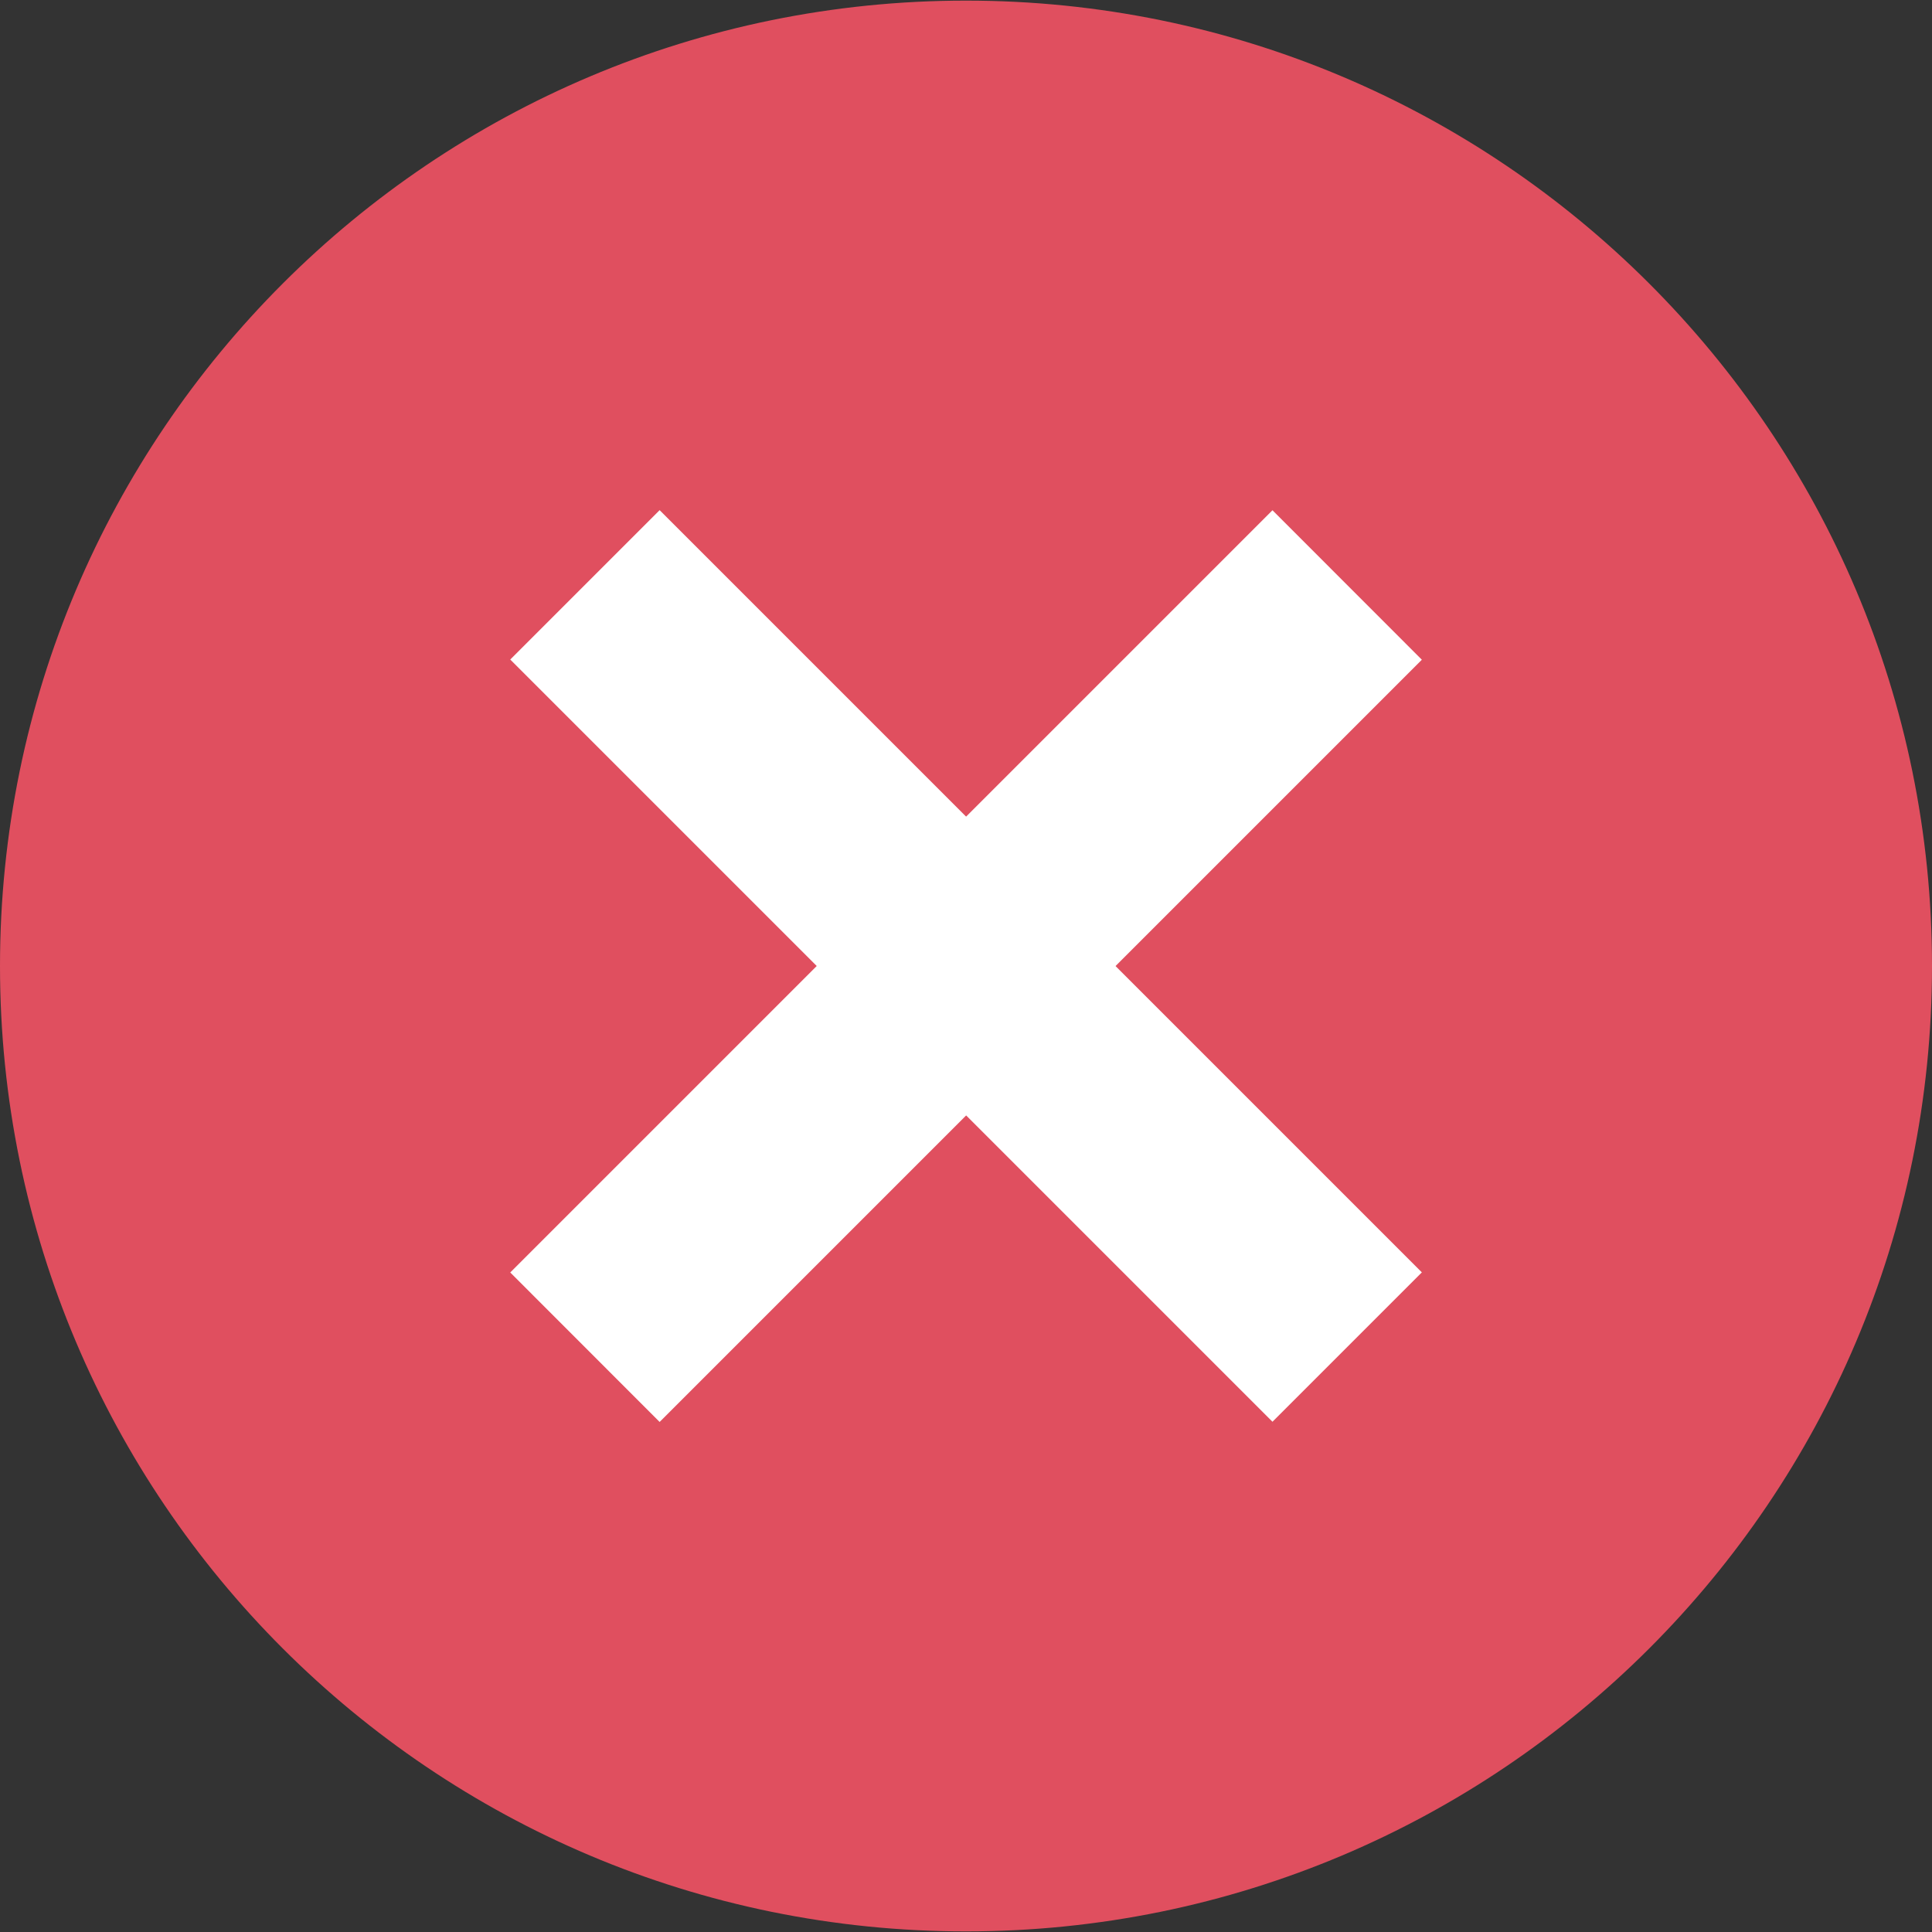 <?xml version="1.0" encoding="UTF-8"?> <svg xmlns="http://www.w3.org/2000/svg" width="19" height="19" viewBox="0 0 19 19" fill="none"><rect x="0" y="0" width="19" height="19" fill="#333333" stroke="none"/><g clip-path="url(#clip0_378_1441)"><path d="M9.5 18.994C14.747 18.994 19 14.743 19 9.5C19 4.257 14.747 0.006 9.5 0.006C4.253 0.006 0 4.257 0 9.5C0 14.743 4.253 18.994 9.5 18.994Z" fill="#E04F5F"></path><path d="M12.514 13.982L13.983 12.513L6.487 5.017L5.018 6.486L12.514 13.982Z" fill="white"></path><path d="M6.487 13.984L13.983 6.488L12.514 5.018L5.018 12.514L6.487 13.984Z" fill="white"></path></g><defs><clipPath id="clip0_378_1441"><rect width="19" height="19" fill="white"></rect></clipPath></defs></svg> 